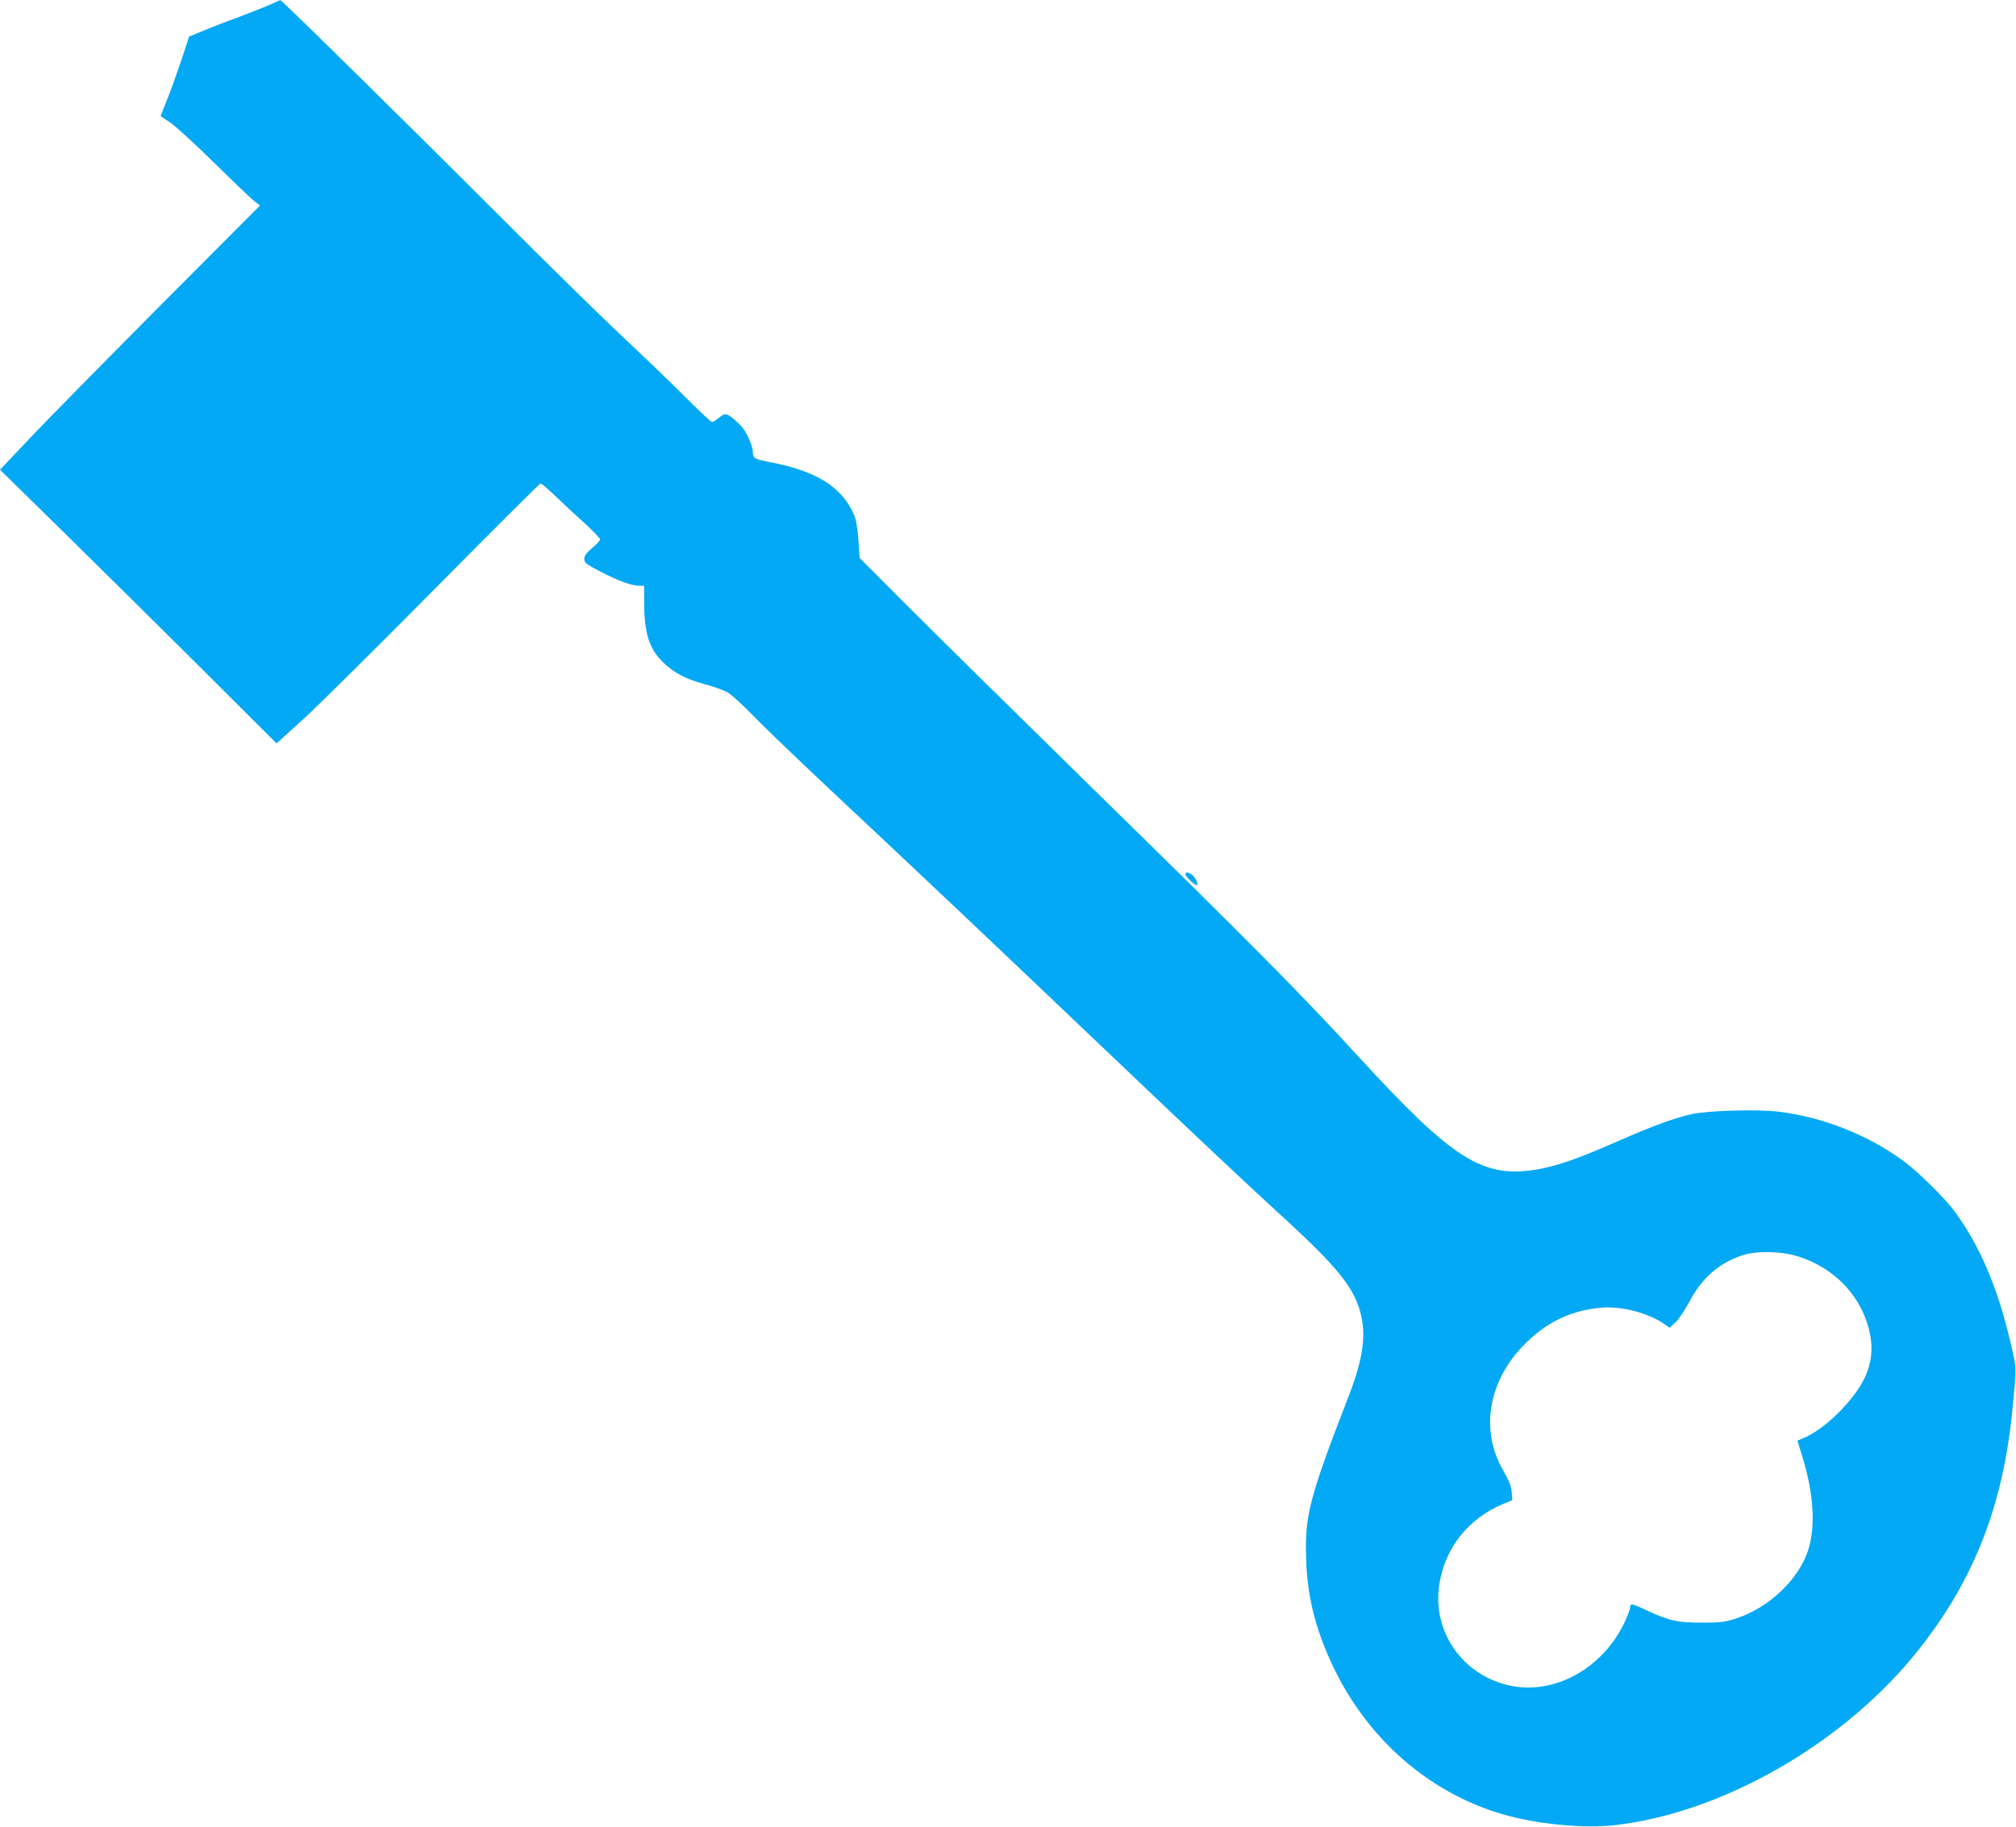 <?xml version="1.0" standalone="no"?>
<!DOCTYPE svg PUBLIC "-//W3C//DTD SVG 20010904//EN"
 "http://www.w3.org/TR/2001/REC-SVG-20010904/DTD/svg10.dtd">
<svg version="1.0" xmlns="http://www.w3.org/2000/svg"
 width="1280pt" height="1160pt" viewBox="0 0 1280 1160"
 preserveAspectRatio="xMidYMid meet">
<g transform="translate(0,1160) scale(0.1,-0.1)"
fill="#03a9f4" stroke="none">
<path d="M1720 11573 c-30 -14 -127 -52 -214 -85 -88 -32 -192 -73 -232 -90
l-73 -30 -52 -157 c-29 -86 -69 -199 -91 -251 -21 -52 -38 -95 -38 -97 0 -1
26 -19 58 -39 31 -20 158 -136 282 -258 124 -122 240 -233 258 -246 l33 -25
-608 -610 c-334 -336 -706 -713 -826 -839 l-217 -229 362 -355 c200 -196 595
-587 879 -869 l515 -514 175 159 c96 88 470 459 833 826 362 366 663 666 668
666 6 0 47 -35 92 -78 44 -43 127 -120 184 -171 56 -51 102 -99 102 -106 0 -7
-22 -32 -50 -55 -38 -32 -50 -49 -50 -69 0 -25 10 -33 108 -84 110 -57 195
-87 244 -87 l28 0 0 -112 c1 -188 32 -288 118 -372 65 -66 150 -110 267 -141
55 -14 120 -38 145 -52 25 -15 95 -78 155 -141 61 -63 283 -277 495 -476 569
-533 1010 -950 1835 -1736 407 -388 859 -814 1005 -946 411 -375 508 -501 540
-700 19 -120 -8 -267 -87 -470 -249 -641 -280 -760 -270 -1038 8 -242 62 -453
177 -691 235 -486 663 -836 1160 -949 203 -47 446 -65 615 -47 667 73 1419
494 1892 1060 383 460 582 954 642 1596 25 265 26 239 -14 410 -81 350 -199
625 -361 840 -61 82 -222 240 -314 309 -223 166 -511 281 -793 316 -129 17
-455 8 -556 -15 -115 -26 -248 -75 -476 -175 -244 -107 -375 -153 -499 -175
-351 -61 -537 56 -1149 724 -353 386 -700 736 -1722 1736 -462 453 -974 958
-1139 1123 l-298 299 -8 116 c-6 80 -14 129 -29 161 -77 175 -240 276 -531
331 -99 19 -110 25 -110 62 0 44 -43 138 -79 173 -83 79 -94 83 -139 45 -17
-14 -35 -25 -41 -25 -7 0 -78 67 -159 148 -81 82 -255 249 -387 373 -132 123
-474 458 -759 744 -574 574 -1427 1415 -1436 1414 -3 0 -30 -12 -60 -26z
m9662 -7942 c227 -58 407 -223 474 -436 62 -197 17 -353 -155 -537 -81 -87
-172 -156 -243 -187 l-46 -20 29 -93 c74 -236 88 -449 40 -600 -60 -187 -247
-366 -456 -435 -70 -23 -97 -27 -215 -27 -156 -1 -211 11 -357 79 -91 43 -103
45 -103 17 0 -8 -12 -42 -27 -76 -132 -298 -436 -476 -721 -423 -312 59 -515
346 -462 655 38 225 183 407 396 498 l66 28 -4 51 c-3 38 -17 73 -56 141 -142
248 -95 551 123 782 142 151 307 232 505 248 128 11 301 -35 401 -107 l31 -21
38 37 c22 21 62 83 91 137 80 151 199 250 355 293 74 20 208 18 296 -4z"/>
<path d="M7526 6053 c-8 -9 54 -73 71 -73 19 0 -10 56 -36 70 -23 12 -26 12
-35 3z"/>
</g>
</svg>
